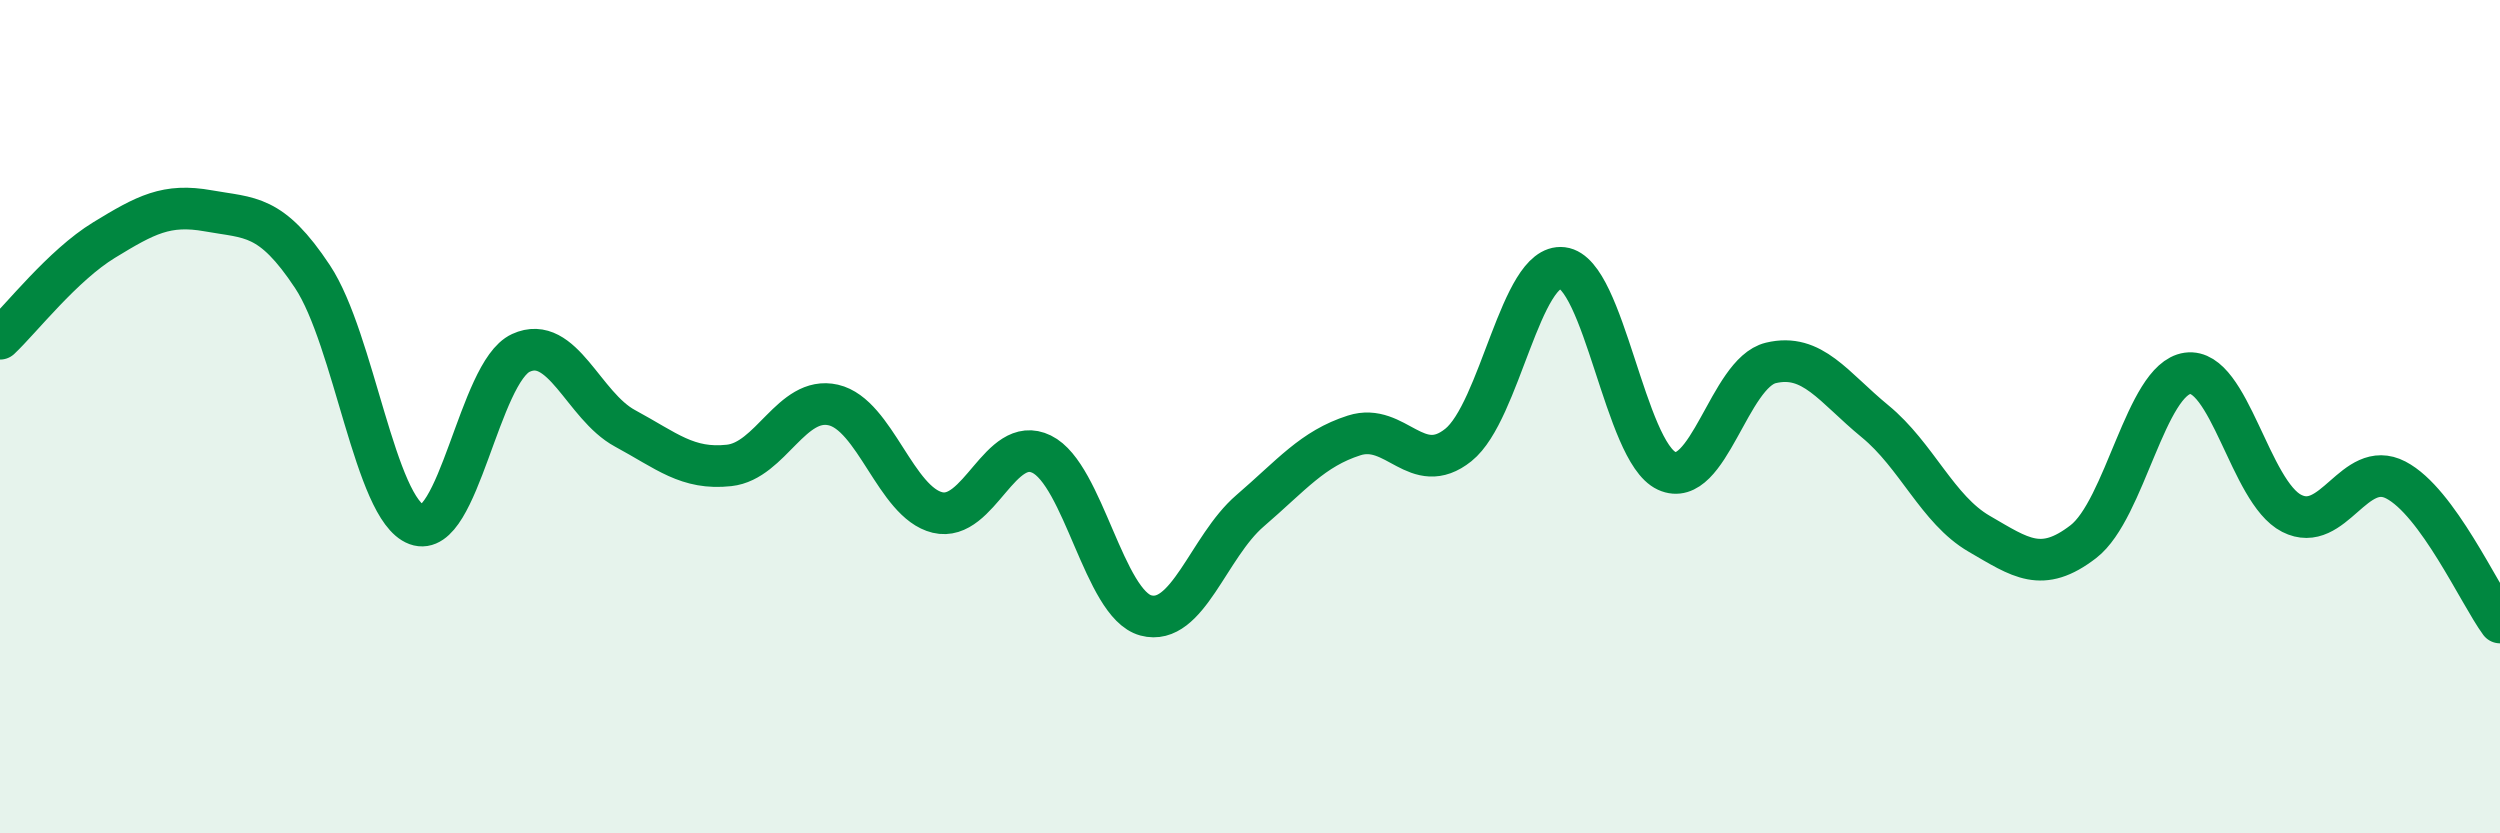 
    <svg width="60" height="20" viewBox="0 0 60 20" xmlns="http://www.w3.org/2000/svg">
      <path
        d="M 0,8.13 C 0.5,7.66 1.5,6.37 2.5,5.76 C 3.5,5.15 4,4.88 5,5.06 C 6,5.24 6.5,5.13 7.5,6.64 C 8.5,8.15 9,12.22 10,12.59 C 11,12.96 11.5,8.93 12.5,8.47 C 13.5,8.01 14,9.74 15,10.28 C 16,10.82 16.5,11.28 17.5,11.17 C 18.5,11.06 19,9.49 20,9.72 C 21,9.95 21.5,12.06 22.5,12.3 C 23.5,12.54 24,10.41 25,10.9 C 26,11.39 26.5,14.5 27.5,14.77 C 28.5,15.04 29,13.12 30,12.26 C 31,11.4 31.5,10.77 32.5,10.45 C 33.5,10.13 34,11.48 35,10.68 C 36,9.88 36.5,6.31 37.5,6.43 C 38.5,6.55 39,10.84 40,11.3 C 41,11.76 41.5,8.95 42.5,8.71 C 43.5,8.47 44,9.29 45,10.11 C 46,10.93 46.5,12.23 47.5,12.81 C 48.5,13.39 49,13.77 50,13 C 51,12.23 51.5,9.1 52.5,8.96 C 53.5,8.82 54,11.81 55,12.32 C 56,12.83 56.5,11 57.5,11.52 C 58.5,12.04 59.5,14.26 60,14.94L60 20L0 20Z"
        fill="#008740"
        opacity="0.1"
        stroke-linecap="round"
        stroke-linejoin="round"
      />
      <path
        d="M 0,8.13 C 0.5,7.66 1.5,6.37 2.5,5.76 C 3.5,5.15 4,4.88 5,5.06 C 6,5.24 6.5,5.13 7.5,6.64 C 8.5,8.15 9,12.22 10,12.59 C 11,12.96 11.5,8.93 12.5,8.47 C 13.5,8.01 14,9.74 15,10.28 C 16,10.82 16.5,11.28 17.5,11.17 C 18.5,11.06 19,9.49 20,9.72 C 21,9.95 21.5,12.06 22.5,12.3 C 23.5,12.54 24,10.41 25,10.9 C 26,11.39 26.5,14.5 27.5,14.77 C 28.5,15.04 29,13.12 30,12.26 C 31,11.4 31.5,10.77 32.5,10.45 C 33.5,10.13 34,11.48 35,10.68 C 36,9.88 36.5,6.31 37.5,6.43 C 38.5,6.55 39,10.84 40,11.3 C 41,11.76 41.5,8.95 42.5,8.71 C 43.5,8.47 44,9.29 45,10.11 C 46,10.93 46.5,12.23 47.5,12.81 C 48.5,13.39 49,13.77 50,13 C 51,12.23 51.5,9.1 52.5,8.96 C 53.5,8.82 54,11.81 55,12.32 C 56,12.83 56.5,11 57.5,11.52 C 58.5,12.04 59.5,14.26 60,14.94"
        stroke="#008740"
        stroke-width="1"
        fill="none"
        stroke-linecap="round"
        stroke-linejoin="round"
      />
    </svg>
  